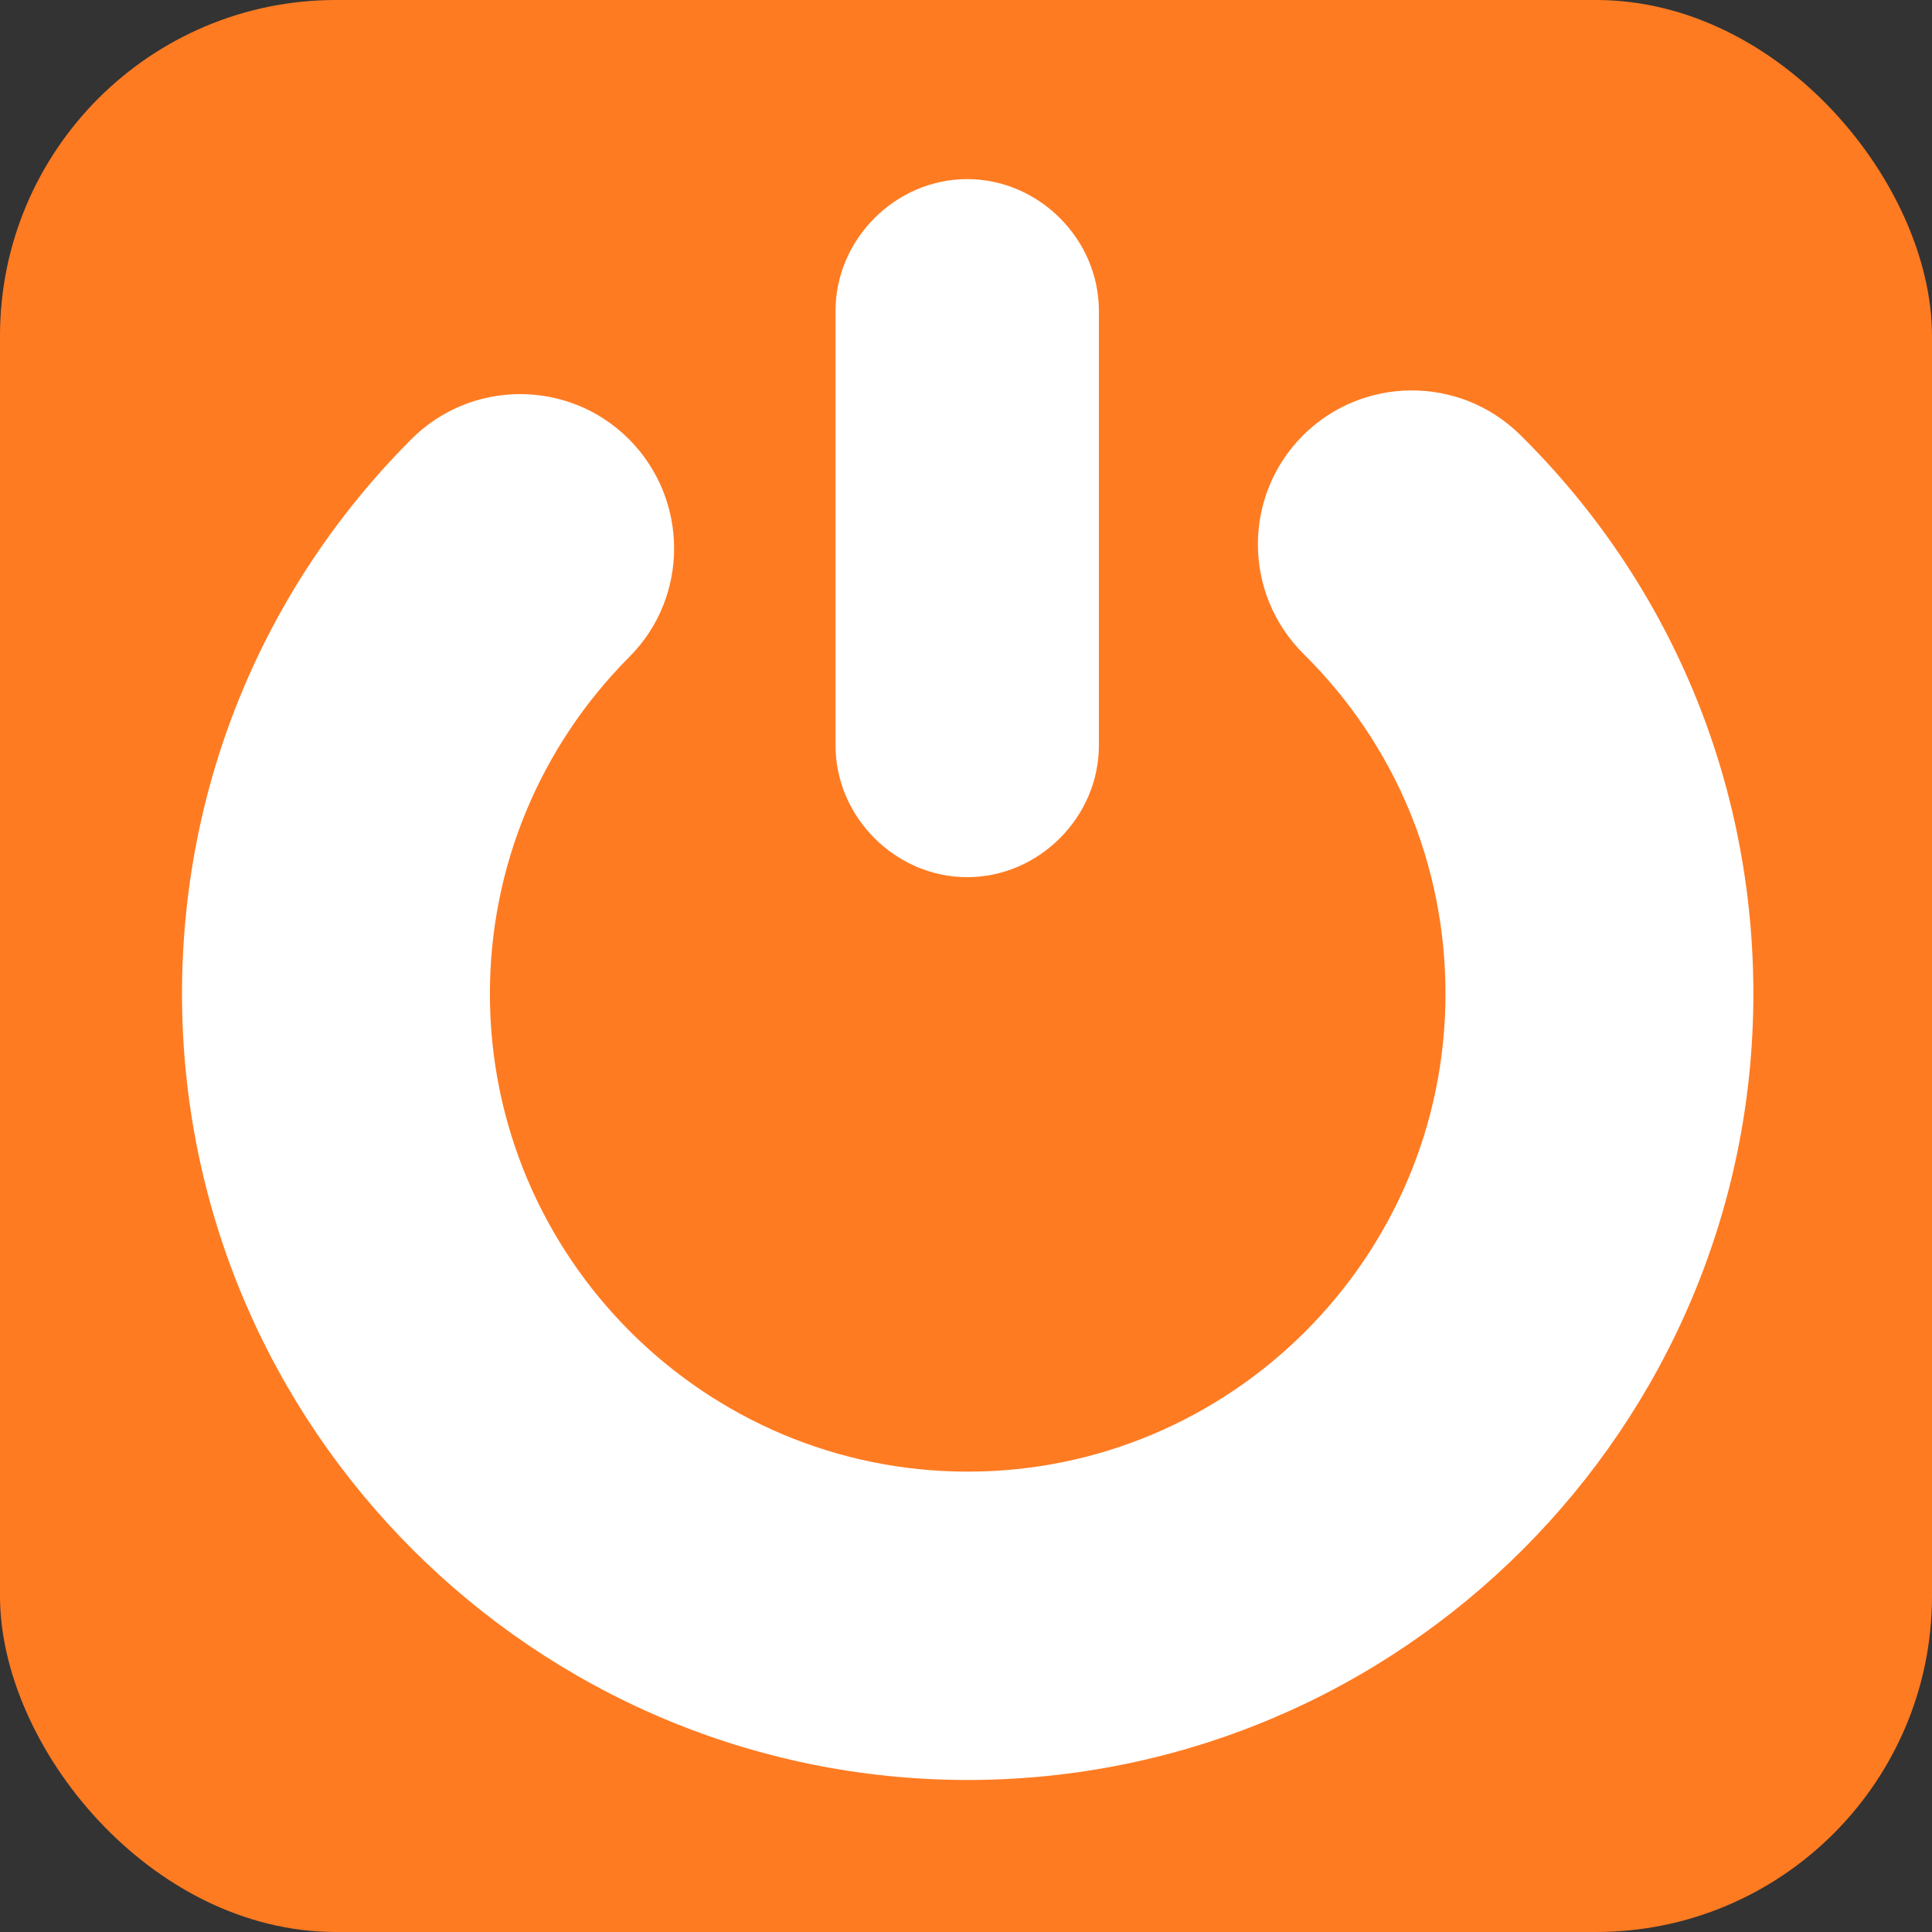 <svg viewBox="0 0 39.91 39.91" height="39.91" width="39.91" xmlns="http://www.w3.org/2000/svg" data-name="Layer 2" id="Layer_2">
  <rect x="0" y="0" width="39.91" height="39.91" fill="#333333" stroke="none"/>
  <g id="Design">
    <g>
      <rect fill="#ff7b22" ry="6.94" rx="6.94" height="39.91" width="39.91"></rect>
      <g>
        <path fill="#fff" d="M19.98,18.12c-1.48,0-2.72-1.24-2.72-2.72V6.42c0-1.48,1.24-2.72,2.72-2.72s2.72,1.24,2.72,2.72v8.98c0,1.48-1.24,2.72-2.72,2.72h0Z"></path>
        <path fill="#fff" d="M20,36.77c-8.95,0-16.24-7.28-16.24-16.24,0-4.32,1.68-8.39,4.73-11.45,1.24-1.25,3.26-1.25,4.5-.01s1.25,3.26.01,4.5c-1.85,1.86-2.88,4.34-2.88,6.96,0,5.44,4.43,9.87,9.87,9.87s9.87-4.43,9.87-9.87c0-2.66-1.04-5.15-2.93-7.02-1.25-1.24-1.26-3.25-.03-4.5,1.24-1.25,3.25-1.26,4.5-.03,3.11,3.07,4.82,7.18,4.82,11.55,0,8.95-7.28,16.24-16.24,16.24Z"></path>
      </g>
    </g>
  </g>
</svg>